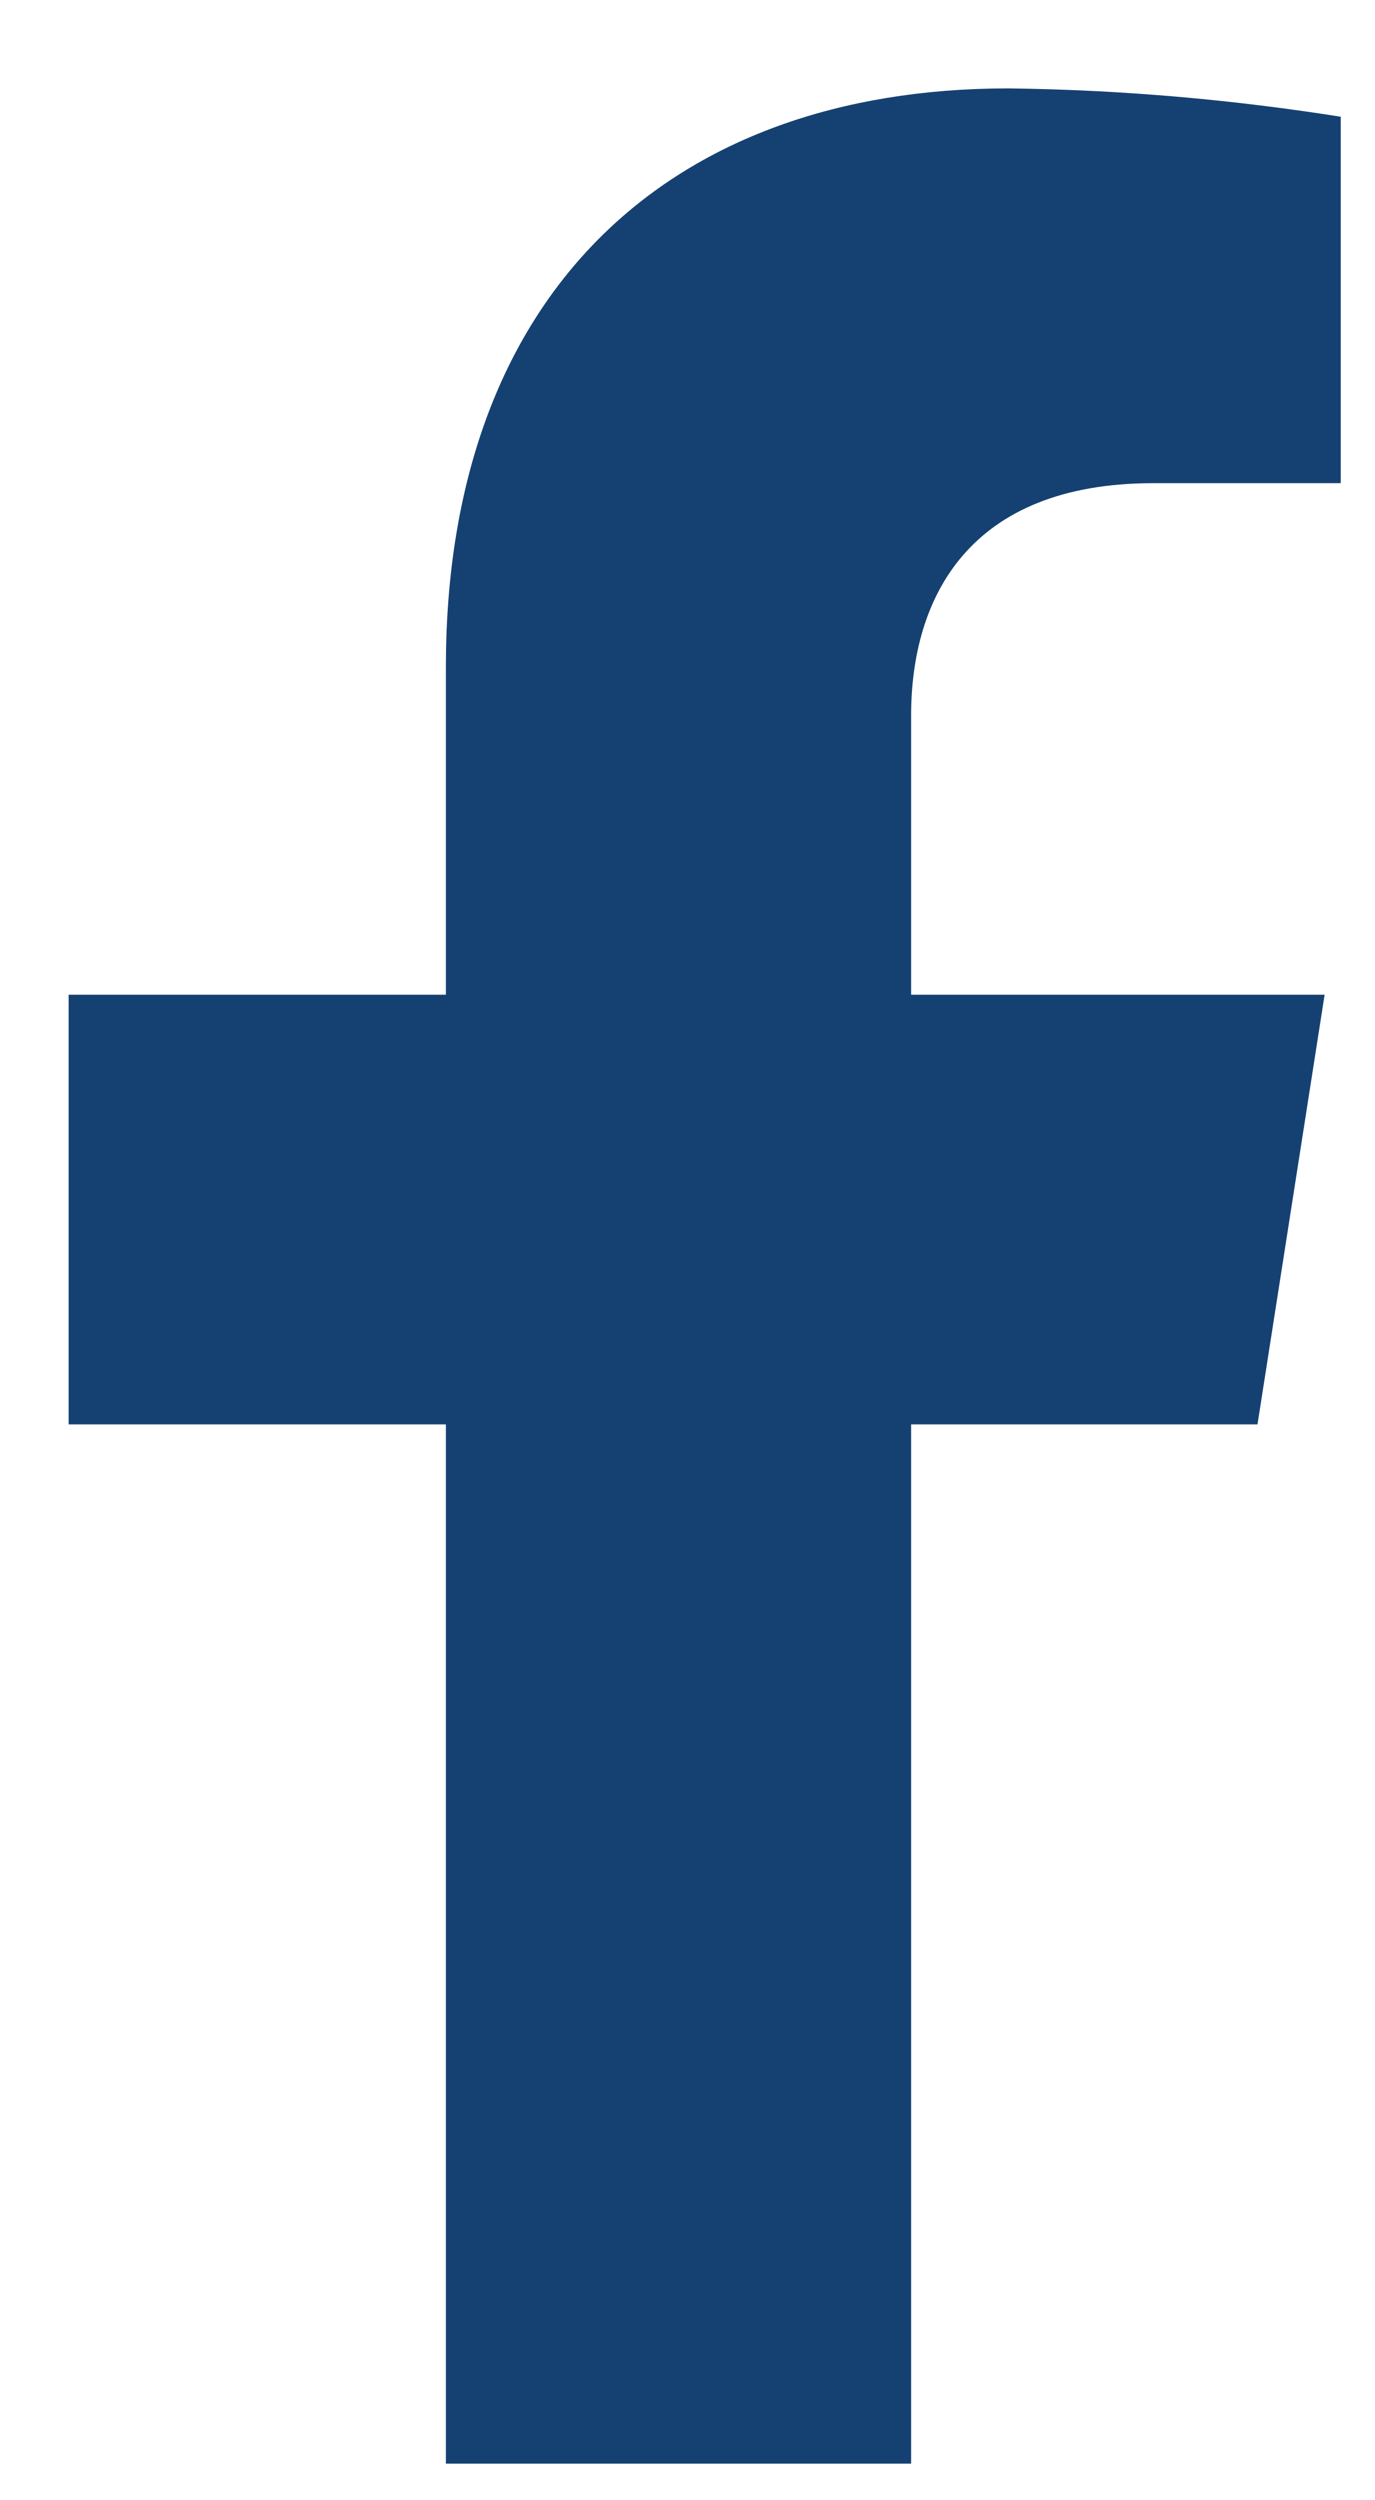 <svg width="11" height="20" viewBox="0 0 11 20" fill="none" xmlns="http://www.w3.org/2000/svg">
<g clip-path="url(#clip0_1_21)">
<path d="M10.06 11.394L10.597 7.957H7.289V5.723C7.289 4.783 7.75 3.865 9.227 3.865H10.752V0.938C9.864 0.796 8.967 0.718 8.067 0.707C5.345 0.707 3.567 2.356 3.567 5.337V7.957H0.549V11.394H3.567V19.707H7.289V11.394H10.06Z" fill="#154172"/>
</g>
<defs>
<clipPath id="clip0_1_21">
<rect width="10.177" height="19" fill="white" transform="translate(0.549 0.707)"/>
</clipPath>
</defs>
</svg>
